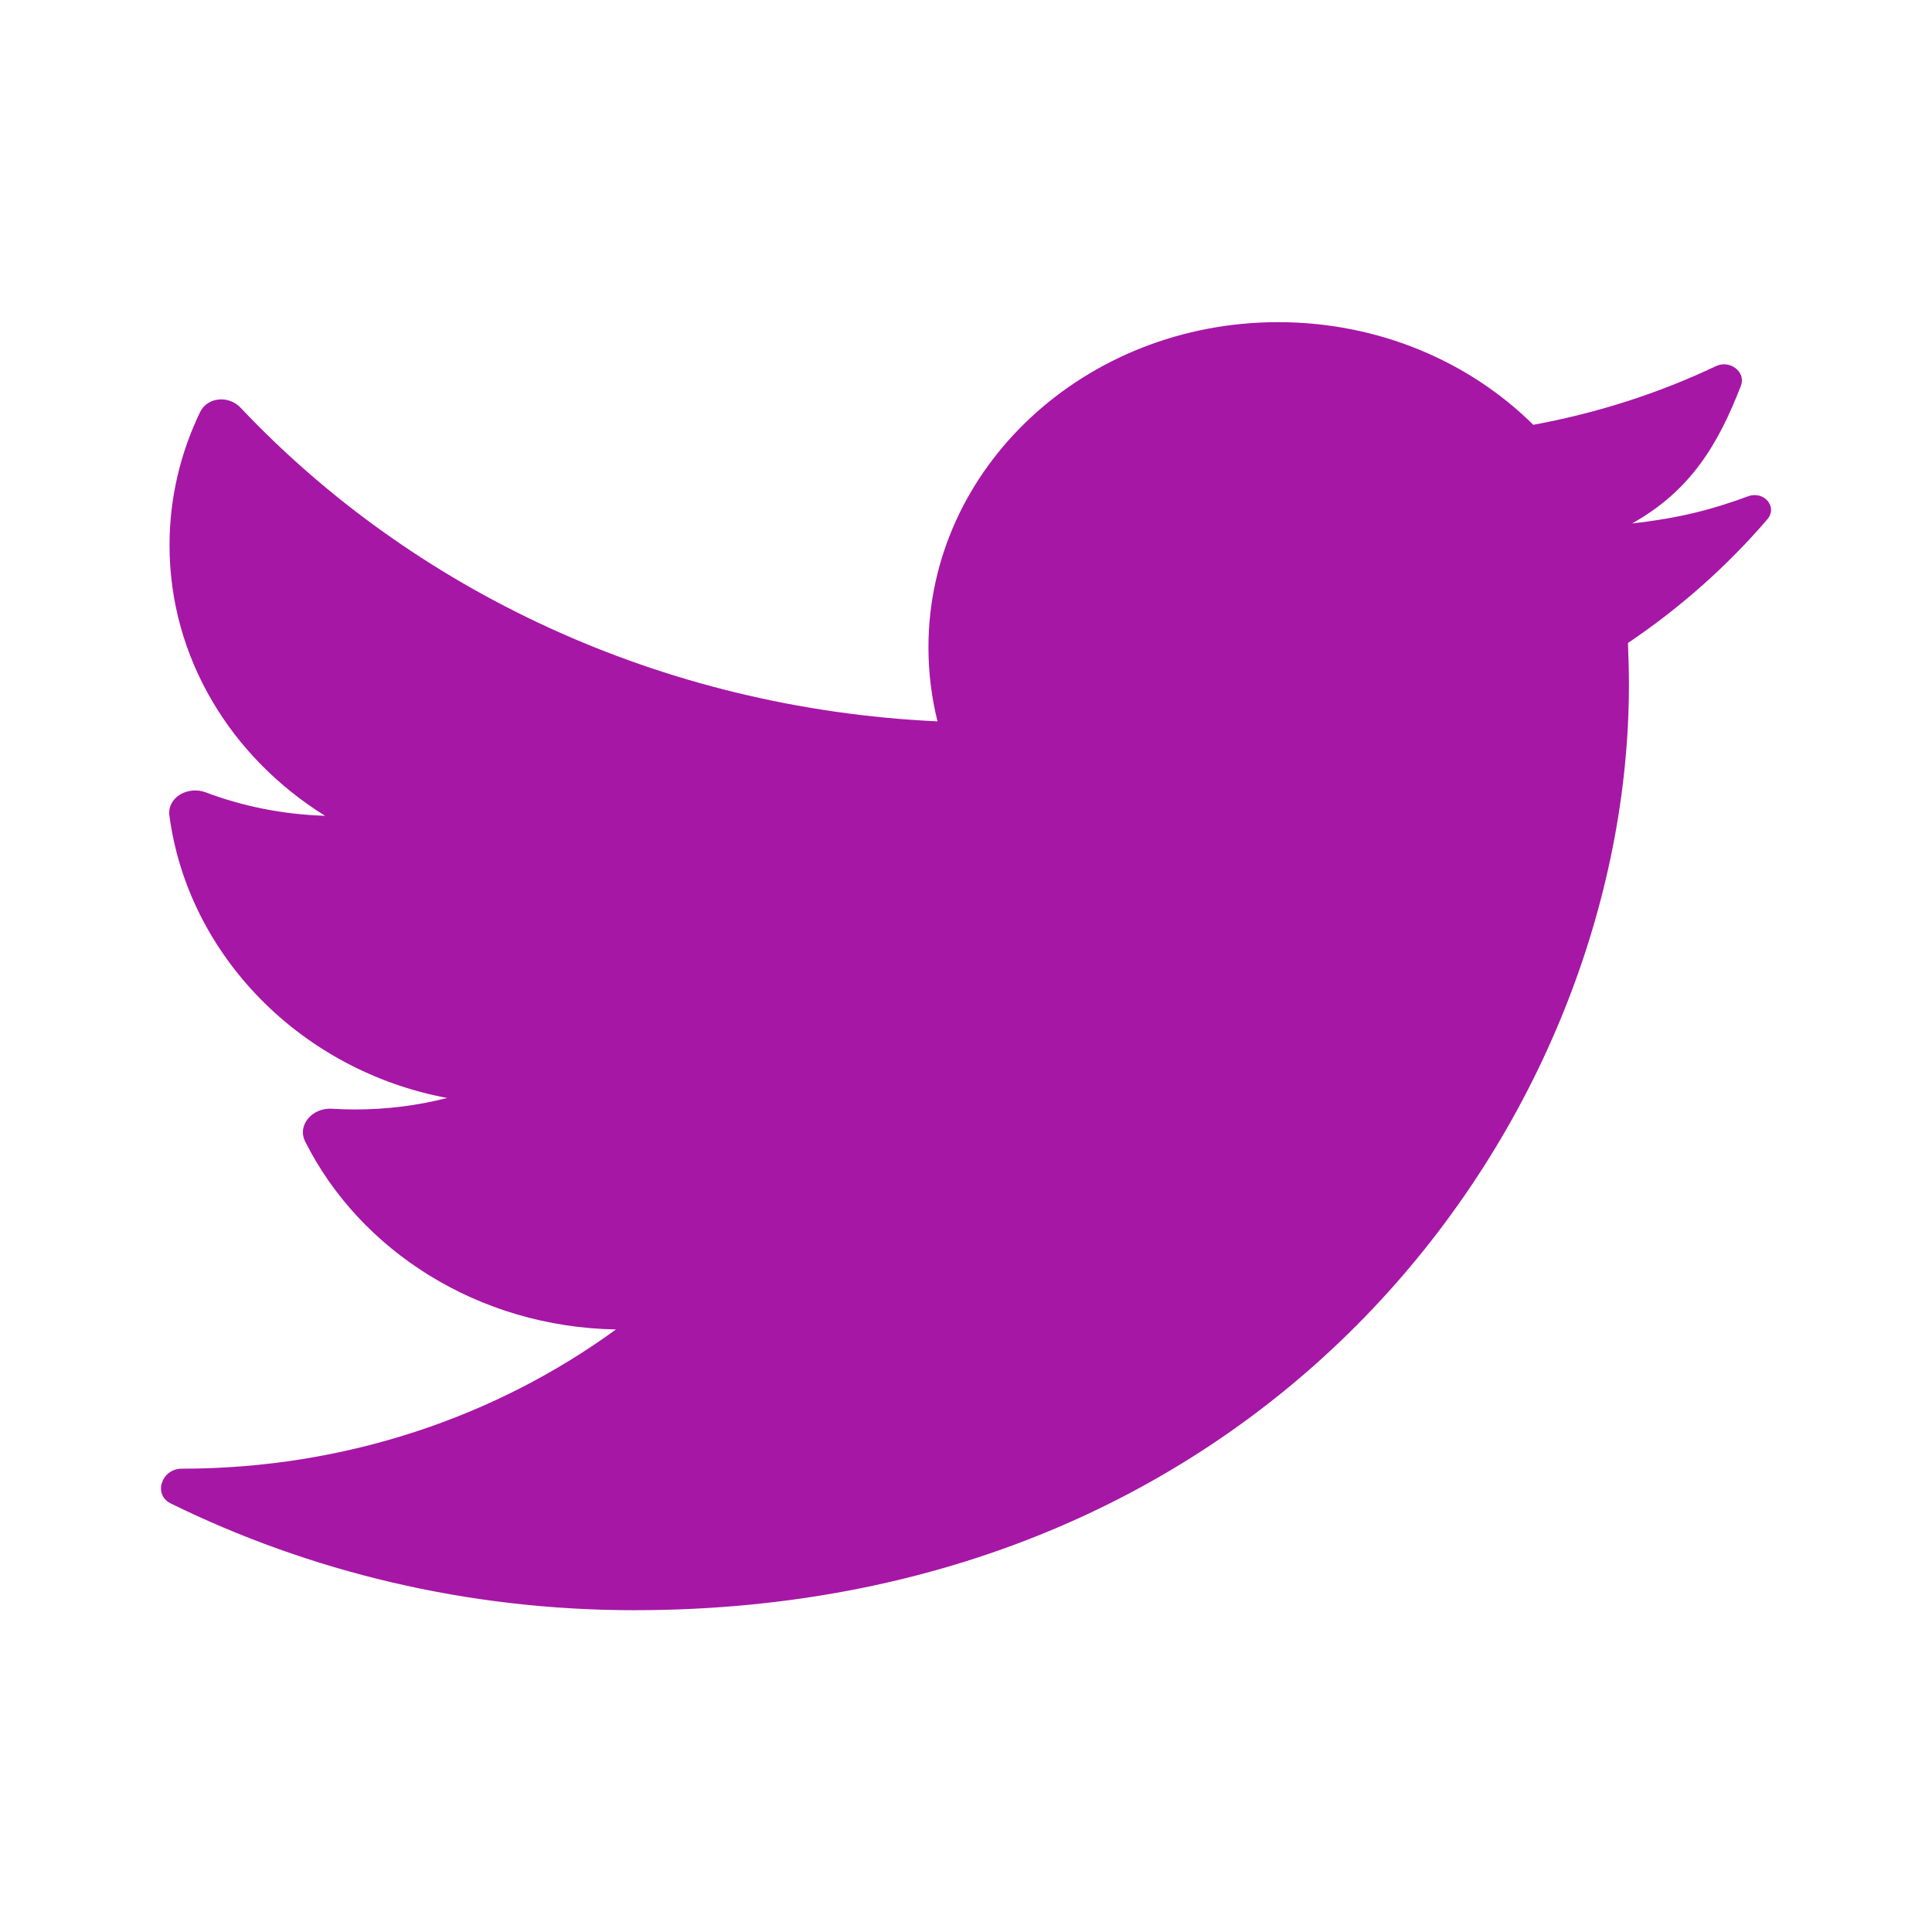 <svg xmlns="http://www.w3.org/2000/svg" width="16" height="16" viewBox="0 0 16 16" fill="none">
  <path d="M14.636 4.301C14.725 4.197 14.608 4.062 14.477 4.11C14.182 4.219 13.913 4.29 13.516 4.335C14.005 4.062 14.232 3.673 14.417 3.196C14.462 3.081 14.327 2.977 14.211 3.032C13.741 3.255 13.233 3.42 12.698 3.518C12.17 2.995 11.418 2.668 10.585 2.668C8.986 2.668 7.689 3.874 7.689 5.361C7.689 5.572 7.715 5.777 7.764 5.974C5.466 5.867 3.416 4.884 1.992 3.376C1.895 3.273 1.717 3.287 1.657 3.413C1.495 3.749 1.404 4.122 1.404 4.515C1.404 5.449 1.915 6.273 2.692 6.756C2.344 6.745 2.011 6.678 1.704 6.562C1.554 6.506 1.383 6.605 1.403 6.755C1.557 7.913 2.494 8.867 3.703 9.093C3.461 9.155 3.205 9.188 2.94 9.188C2.876 9.188 2.812 9.186 2.749 9.182C2.589 9.172 2.459 9.315 2.527 9.453C2.981 10.358 3.961 10.99 5.101 11.01C4.11 11.732 2.861 12.163 1.505 12.163C1.337 12.163 1.266 12.378 1.414 12.451C2.56 13.014 3.866 13.335 5.252 13.335C10.578 13.335 13.49 9.232 13.49 5.673C13.49 5.557 13.487 5.44 13.482 5.325C13.914 5.034 14.303 4.689 14.636 4.301Z" fill="#A617A6"/>
</svg>